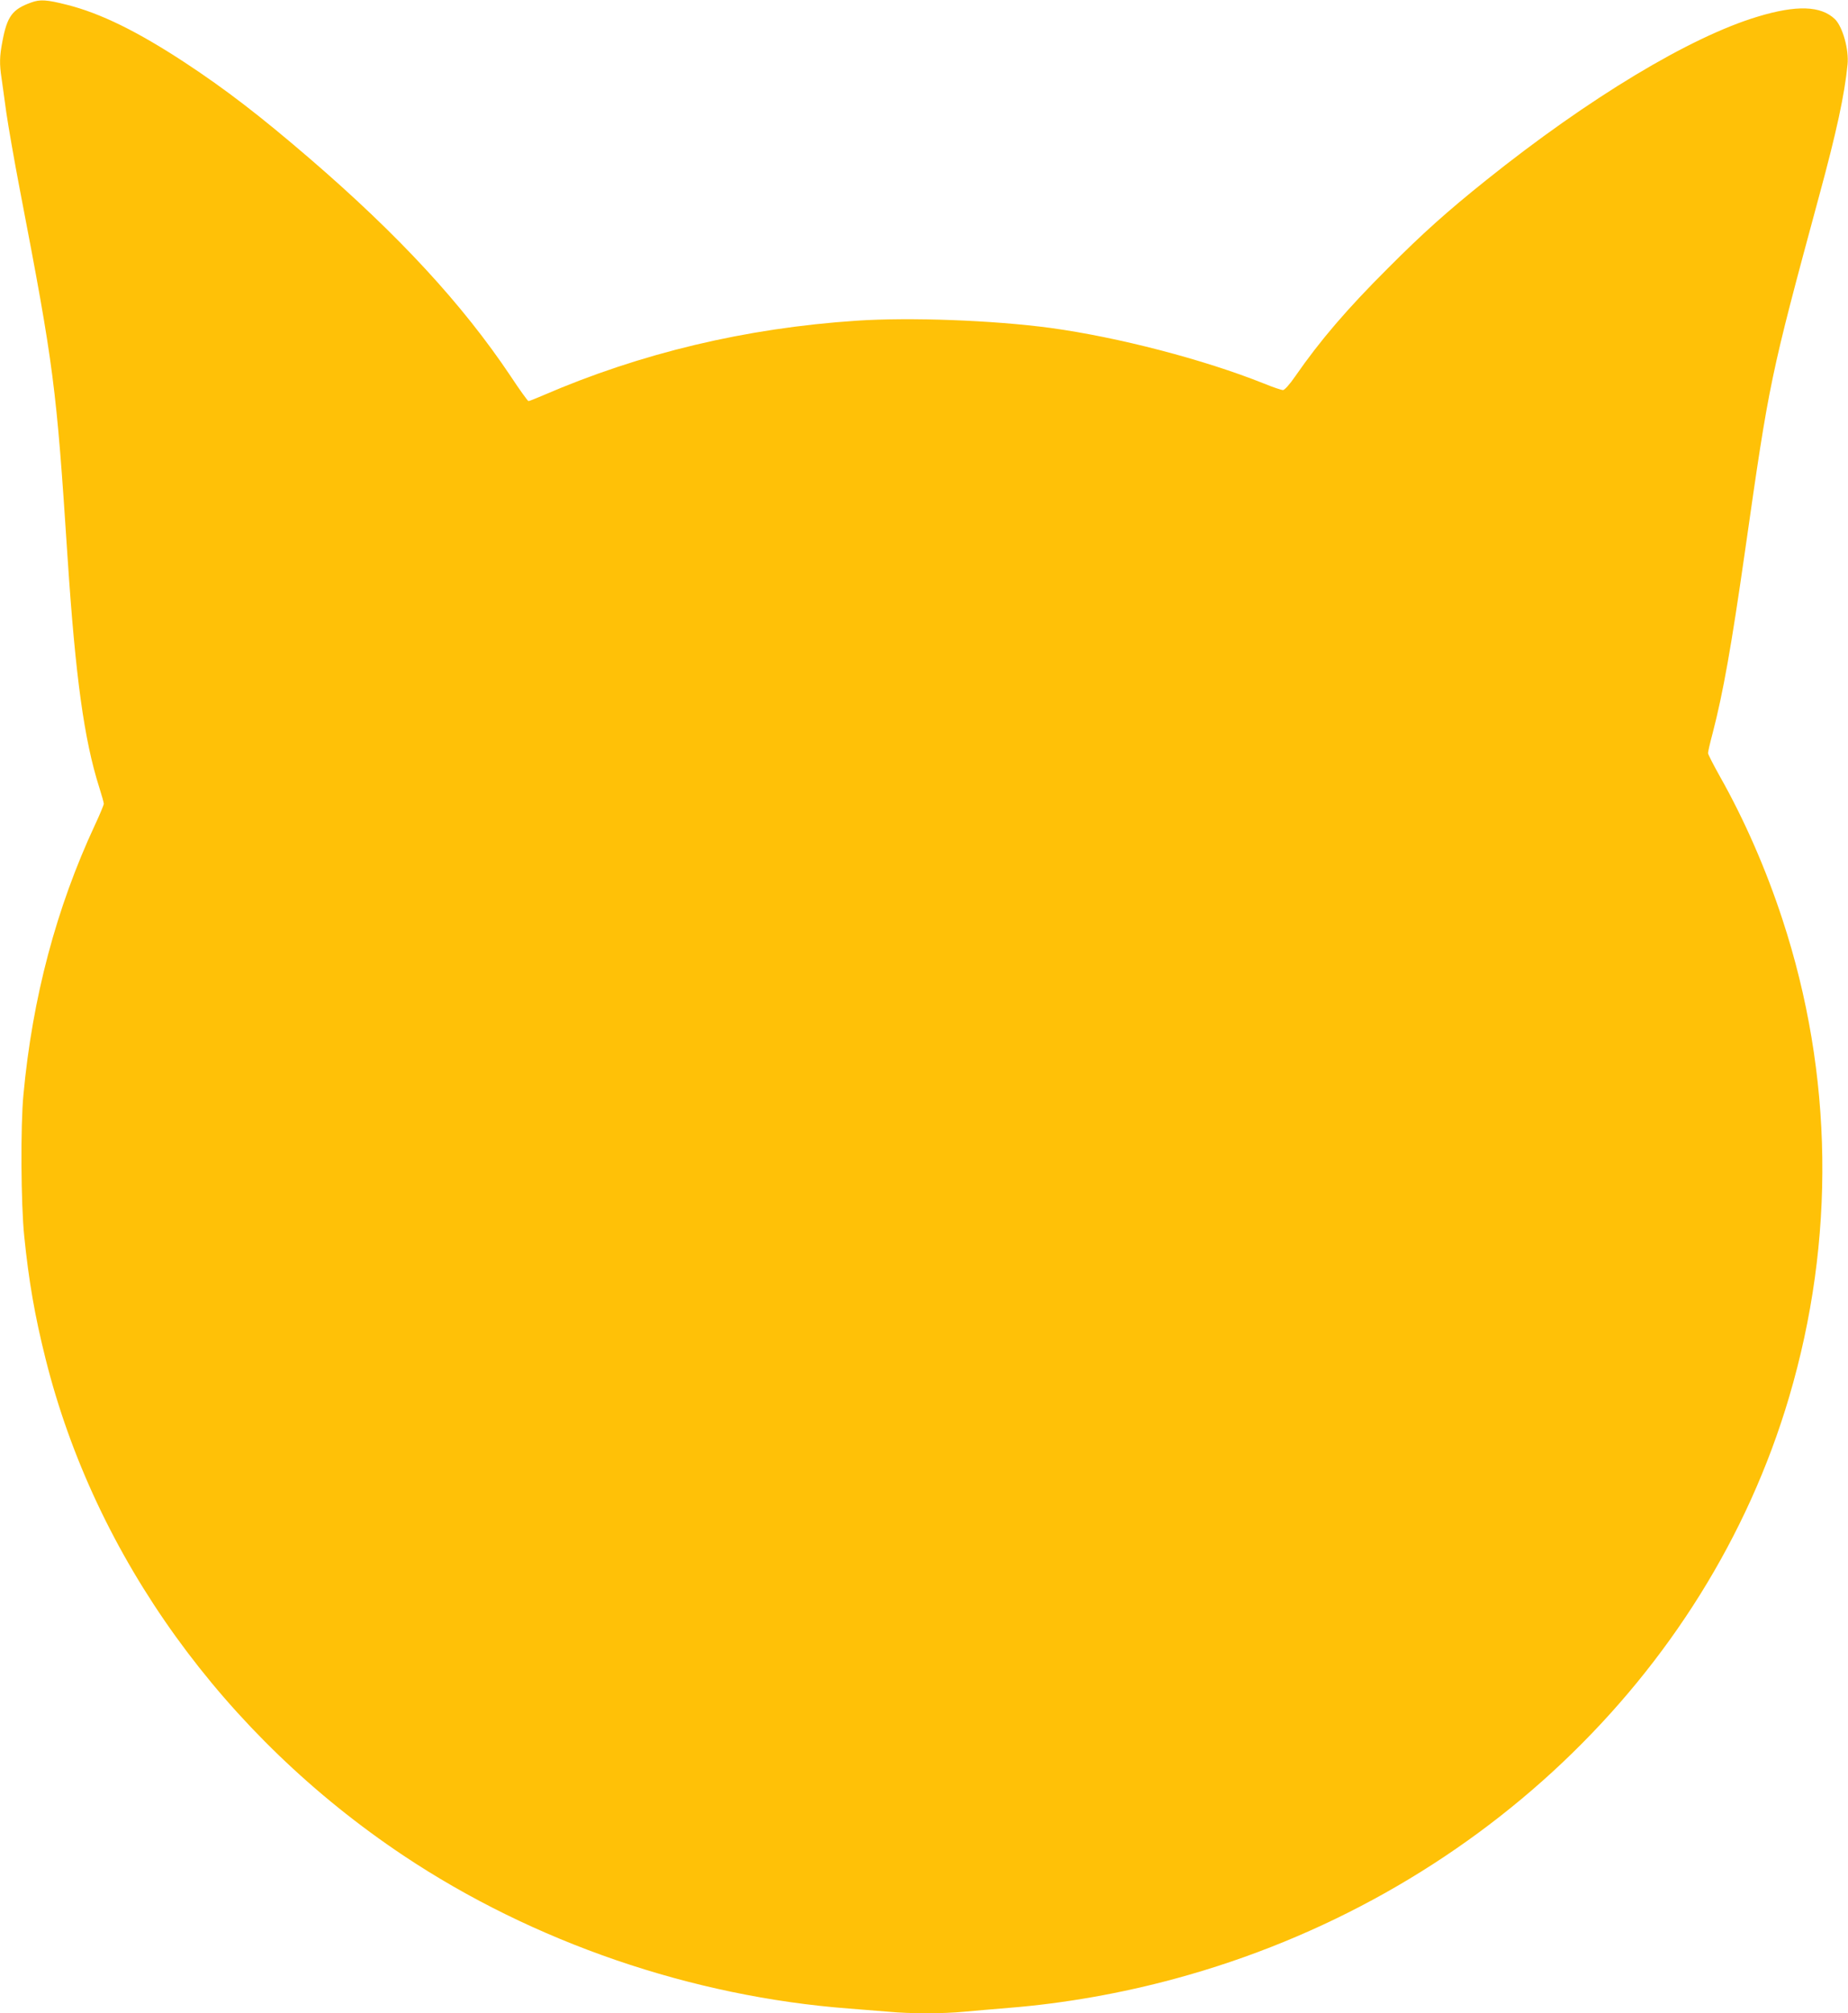 <?xml version="1.0" standalone="no"?>
<!DOCTYPE svg PUBLIC "-//W3C//DTD SVG 20010904//EN"
 "http://www.w3.org/TR/2001/REC-SVG-20010904/DTD/svg10.dtd">
<svg version="1.0" xmlns="http://www.w3.org/2000/svg"
 width="1175pt" height="1280pt" viewBox="0 0 1175 1280"
 preserveAspectRatio="xMidYMid meet">
<g transform="translate(0,1280) scale(0.1,-0.1)"
fill="#ffc107" stroke="none">
<path d="M198 12784 c-120 -43 -153 -88 -183 -249 -18 -94 -19 -142 -5 -233 5
-37 19 -134 30 -217 12 -82 50 -303 86 -490 218 -1135 232 -1244 304 -2345 50
-755 105 -1154 201 -1456 16 -50 29 -97 29 -104 0 -7 -25 -68 -56 -134 -246
-528 -398 -1100 -455 -1716 -19 -195 -16 -696 5 -899 29 -286 67 -506 136
-781 315 -1259 1133 -2394 2275 -3157 827 -552 1834 -897 2835 -973 80 -6 192
-15 250 -20 135 -13 347 -13 480 0 58 5 188 17 290 25 347 28 710 92 1055 186
1887 512 3376 1922 3900 3695 296 1001 282 2052 -42 3039 -104 318 -242 633
-396 906 -42 75 -77 143 -77 151 0 8 13 66 30 129 66 255 118 546 205 1154
156 1091 158 1100 473 2265 109 401 160 637 179 829 10 95 -31 241 -80 289
-89 86 -245 91 -492 16 -429 -129 -1073 -517 -1725 -1039 -246 -197 -403 -337
-625 -560 -260 -259 -432 -460 -590 -688 -35 -51 -67 -86 -77 -87 -10 0 -64
18 -120 41 -385 154 -928 295 -1358 354 -365 49 -894 69 -1235 46 -705 -47
-1371 -206 -1993 -475 -46 -20 -87 -36 -92 -36 -4 0 -56 71 -113 158 -308 460
-711 896 -1280 1386 -313 269 -531 437 -794 610 -299 196 -534 312 -749 366
-127 32 -169 35 -226 14z"/>
</g>
</svg>
